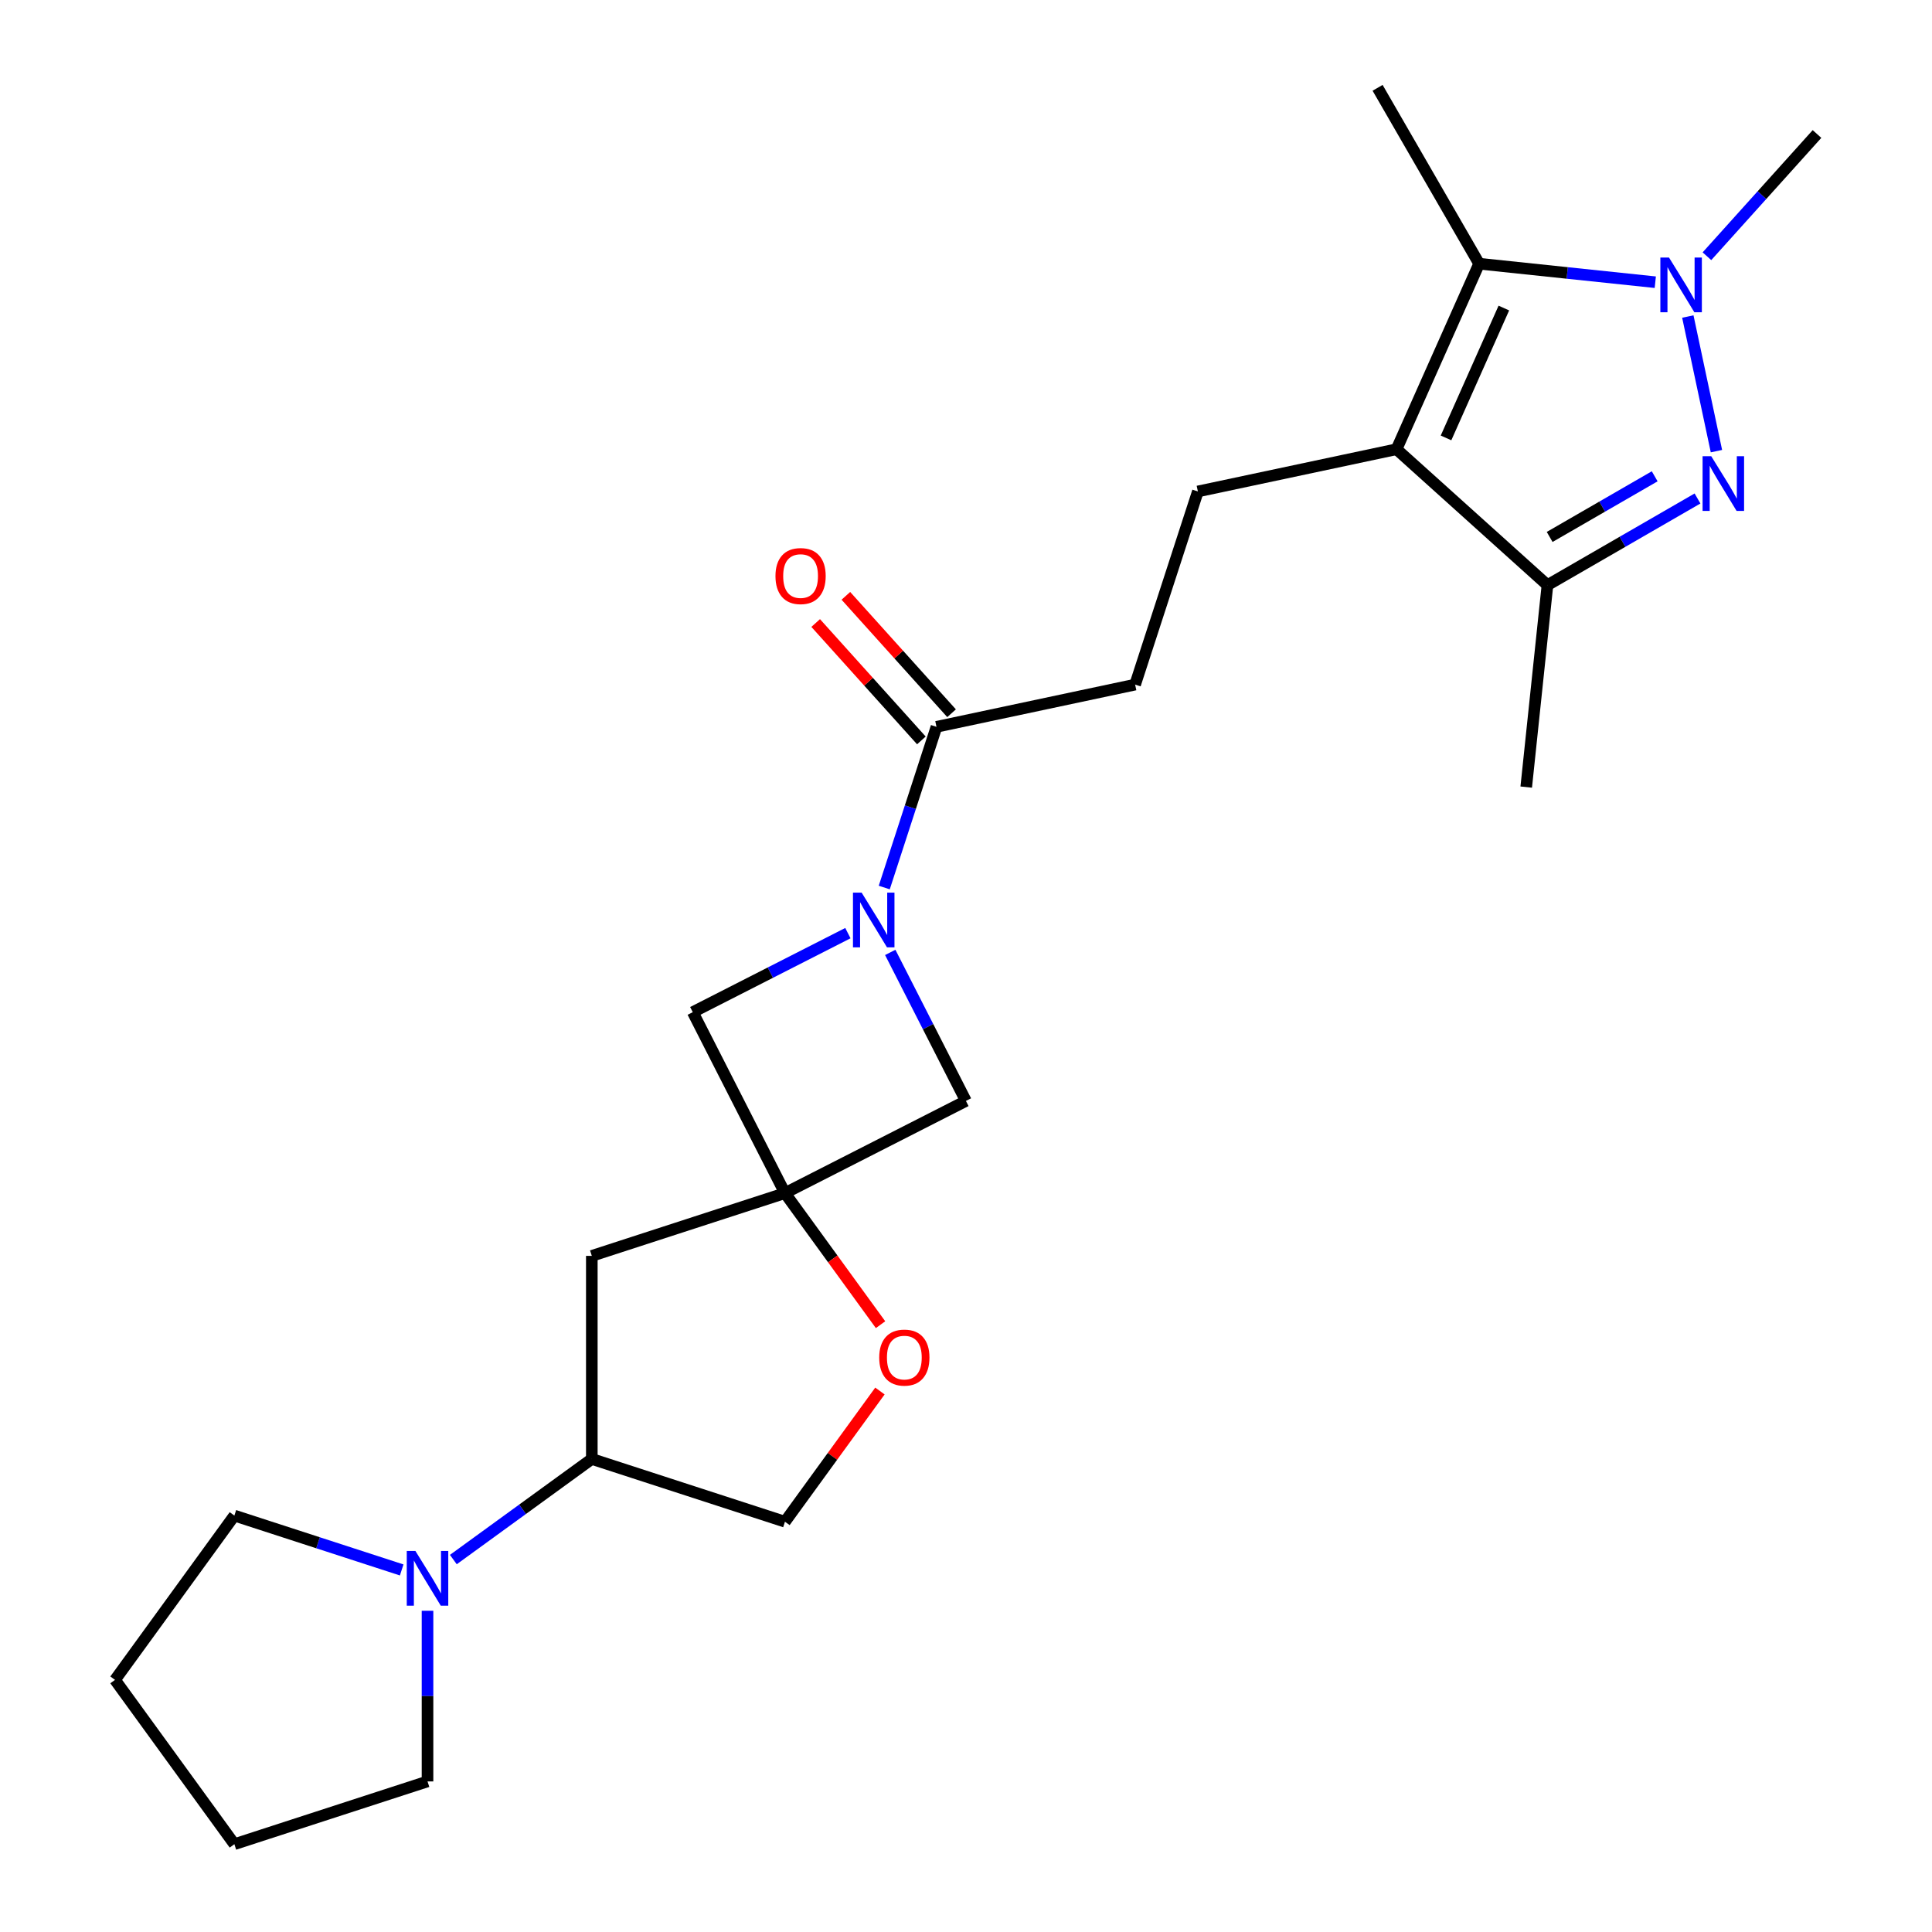 <?xml version='1.0' encoding='iso-8859-1'?>
<svg version='1.1' baseProfile='full'
              xmlns='http://www.w3.org/2000/svg'
                      xmlns:rdkit='http://www.rdkit.org/xml'
                      xmlns:xlink='http://www.w3.org/1999/xlink'
                  xml:space='preserve'
width='1000px' height='1000px' viewBox='0 0 1000 1000'>
<!-- END OF HEADER -->
<rect style='opacity:1.0;fill:#FFFFFF;stroke:none' width='1000' height='1000' x='0' y='0'> </rect>
<path class='bond-1' d='M 888.426,233.509 L 873.617,163.836' style='fill:none;fill-rule:evenodd;stroke:#0000FF;stroke-width:6px;stroke-linecap:butt;stroke-linejoin:miter;stroke-opacity:1' />
<path class='bond-5' d='M 878.627,258.015 L 839.793,280.436' style='fill:none;fill-rule:evenodd;stroke:#0000FF;stroke-width:6px;stroke-linecap:butt;stroke-linejoin:miter;stroke-opacity:1' />
<path class='bond-5' d='M 839.793,280.436 L 800.96,302.856' style='fill:none;fill-rule:evenodd;stroke:#000000;stroke-width:6px;stroke-linecap:butt;stroke-linejoin:miter;stroke-opacity:1' />
<path class='bond-5' d='M 856.465,246.535 L 829.282,262.229' style='fill:none;fill-rule:evenodd;stroke:#0000FF;stroke-width:6px;stroke-linecap:butt;stroke-linejoin:miter;stroke-opacity:1' />
<path class='bond-5' d='M 829.282,262.229 L 802.098,277.923' style='fill:none;fill-rule:evenodd;stroke:#000000;stroke-width:6px;stroke-linecap:butt;stroke-linejoin:miter;stroke-opacity:1' />
<path class='bond-0' d='M 722.843,232.519 L 800.96,302.856' style='fill:none;fill-rule:evenodd;stroke:#000000;stroke-width:6px;stroke-linecap:butt;stroke-linejoin:miter;stroke-opacity:1' />
<path class='bond-12' d='M 722.843,232.519 L 620.022,254.374' style='fill:none;fill-rule:evenodd;stroke:#000000;stroke-width:6px;stroke-linecap:butt;stroke-linejoin:miter;stroke-opacity:1' />
<path class='bond-24' d='M 722.843,232.519 L 765.598,136.489' style='fill:none;fill-rule:evenodd;stroke:#000000;stroke-width:6px;stroke-linecap:butt;stroke-linejoin:miter;stroke-opacity:1' />
<path class='bond-24' d='M 748.462,226.665 L 778.39,159.445' style='fill:none;fill-rule:evenodd;stroke:#000000;stroke-width:6px;stroke-linecap:butt;stroke-linejoin:miter;stroke-opacity:1' />
<path class='bond-2' d='M 856.772,146.072 L 811.185,141.28' style='fill:none;fill-rule:evenodd;stroke:#0000FF;stroke-width:6px;stroke-linecap:butt;stroke-linejoin:miter;stroke-opacity:1' />
<path class='bond-2' d='M 811.185,141.28 L 765.598,136.489' style='fill:none;fill-rule:evenodd;stroke:#000000;stroke-width:6px;stroke-linecap:butt;stroke-linejoin:miter;stroke-opacity:1' />
<path class='bond-17' d='M 883.507,132.63 L 911.992,100.995' style='fill:none;fill-rule:evenodd;stroke:#0000FF;stroke-width:6px;stroke-linecap:butt;stroke-linejoin:miter;stroke-opacity:1' />
<path class='bond-17' d='M 911.992,100.995 L 940.477,69.359' style='fill:none;fill-rule:evenodd;stroke:#000000;stroke-width:6px;stroke-linecap:butt;stroke-linejoin:miter;stroke-opacity:1' />
<path class='bond-18' d='M 765.598,136.489 L 713.039,45.455' style='fill:none;fill-rule:evenodd;stroke:#000000;stroke-width:6px;stroke-linecap:butt;stroke-linejoin:miter;stroke-opacity:1' />
<path class='bond-3' d='M 457.69,459.387 L 471.204,417.794' style='fill:none;fill-rule:evenodd;stroke:#0000FF;stroke-width:6px;stroke-linecap:butt;stroke-linejoin:miter;stroke-opacity:1' />
<path class='bond-3' d='M 471.204,417.794 L 484.718,376.202' style='fill:none;fill-rule:evenodd;stroke:#000000;stroke-width:6px;stroke-linecap:butt;stroke-linejoin:miter;stroke-opacity:1' />
<path class='bond-10' d='M 438.867,482.986 L 398.721,503.441' style='fill:none;fill-rule:evenodd;stroke:#0000FF;stroke-width:6px;stroke-linecap:butt;stroke-linejoin:miter;stroke-opacity:1' />
<path class='bond-10' d='M 398.721,503.441 L 358.575,523.897' style='fill:none;fill-rule:evenodd;stroke:#000000;stroke-width:6px;stroke-linecap:butt;stroke-linejoin:miter;stroke-opacity:1' />
<path class='bond-11' d='M 460.789,492.963 L 480.373,531.399' style='fill:none;fill-rule:evenodd;stroke:#0000FF;stroke-width:6px;stroke-linecap:butt;stroke-linejoin:miter;stroke-opacity:1' />
<path class='bond-11' d='M 480.373,531.399 L 499.958,569.835' style='fill:none;fill-rule:evenodd;stroke:#000000;stroke-width:6px;stroke-linecap:butt;stroke-linejoin:miter;stroke-opacity:1' />
<path class='bond-4' d='M 406.297,617.557 L 499.958,569.835' style='fill:none;fill-rule:evenodd;stroke:#000000;stroke-width:6px;stroke-linecap:butt;stroke-linejoin:miter;stroke-opacity:1' />
<path class='bond-8' d='M 406.297,617.557 L 431.034,651.604' style='fill:none;fill-rule:evenodd;stroke:#000000;stroke-width:6px;stroke-linecap:butt;stroke-linejoin:miter;stroke-opacity:1' />
<path class='bond-8' d='M 431.034,651.604 L 455.77,685.651' style='fill:none;fill-rule:evenodd;stroke:#FF0000;stroke-width:6px;stroke-linecap:butt;stroke-linejoin:miter;stroke-opacity:1' />
<path class='bond-9' d='M 406.297,617.557 L 306.324,650.041' style='fill:none;fill-rule:evenodd;stroke:#000000;stroke-width:6px;stroke-linecap:butt;stroke-linejoin:miter;stroke-opacity:1' />
<path class='bond-25' d='M 406.297,617.557 L 358.575,523.897' style='fill:none;fill-rule:evenodd;stroke:#000000;stroke-width:6px;stroke-linecap:butt;stroke-linejoin:miter;stroke-opacity:1' />
<path class='bond-19' d='M 800.96,302.856 L 789.972,407.398' style='fill:none;fill-rule:evenodd;stroke:#000000;stroke-width:6px;stroke-linecap:butt;stroke-linejoin:miter;stroke-opacity:1' />
<path class='bond-6' d='M 484.718,376.202 L 587.539,354.347' style='fill:none;fill-rule:evenodd;stroke:#000000;stroke-width:6px;stroke-linecap:butt;stroke-linejoin:miter;stroke-opacity:1' />
<path class='bond-16' d='M 492.53,369.168 L 465.175,338.788' style='fill:none;fill-rule:evenodd;stroke:#000000;stroke-width:6px;stroke-linecap:butt;stroke-linejoin:miter;stroke-opacity:1' />
<path class='bond-16' d='M 465.175,338.788 L 437.821,308.407' style='fill:none;fill-rule:evenodd;stroke:#FF0000;stroke-width:6px;stroke-linecap:butt;stroke-linejoin:miter;stroke-opacity:1' />
<path class='bond-16' d='M 476.907,383.236 L 449.552,352.855' style='fill:none;fill-rule:evenodd;stroke:#000000;stroke-width:6px;stroke-linecap:butt;stroke-linejoin:miter;stroke-opacity:1' />
<path class='bond-16' d='M 449.552,352.855 L 422.197,322.475' style='fill:none;fill-rule:evenodd;stroke:#FF0000;stroke-width:6px;stroke-linecap:butt;stroke-linejoin:miter;stroke-opacity:1' />
<path class='bond-7' d='M 234.65,807.232 L 270.487,781.195' style='fill:none;fill-rule:evenodd;stroke:#0000FF;stroke-width:6px;stroke-linecap:butt;stroke-linejoin:miter;stroke-opacity:1' />
<path class='bond-7' d='M 270.487,781.195 L 306.324,755.158' style='fill:none;fill-rule:evenodd;stroke:#000000;stroke-width:6px;stroke-linecap:butt;stroke-linejoin:miter;stroke-opacity:1' />
<path class='bond-20' d='M 221.282,833.733 L 221.282,877.898' style='fill:none;fill-rule:evenodd;stroke:#0000FF;stroke-width:6px;stroke-linecap:butt;stroke-linejoin:miter;stroke-opacity:1' />
<path class='bond-20' d='M 221.282,877.898 L 221.282,922.062' style='fill:none;fill-rule:evenodd;stroke:#000000;stroke-width:6px;stroke-linecap:butt;stroke-linejoin:miter;stroke-opacity:1' />
<path class='bond-21' d='M 207.915,812.601 L 164.612,798.531' style='fill:none;fill-rule:evenodd;stroke:#0000FF;stroke-width:6px;stroke-linecap:butt;stroke-linejoin:miter;stroke-opacity:1' />
<path class='bond-21' d='M 164.612,798.531 L 121.31,784.462' style='fill:none;fill-rule:evenodd;stroke:#000000;stroke-width:6px;stroke-linecap:butt;stroke-linejoin:miter;stroke-opacity:1' />
<path class='bond-15' d='M 455.451,719.987 L 430.874,753.814' style='fill:none;fill-rule:evenodd;stroke:#FF0000;stroke-width:6px;stroke-linecap:butt;stroke-linejoin:miter;stroke-opacity:1' />
<path class='bond-15' d='M 430.874,753.814 L 406.297,787.641' style='fill:none;fill-rule:evenodd;stroke:#000000;stroke-width:6px;stroke-linecap:butt;stroke-linejoin:miter;stroke-opacity:1' />
<path class='bond-13' d='M 306.324,650.041 L 306.324,755.158' style='fill:none;fill-rule:evenodd;stroke:#000000;stroke-width:6px;stroke-linecap:butt;stroke-linejoin:miter;stroke-opacity:1' />
<path class='bond-14' d='M 620.022,254.374 L 587.539,354.347' style='fill:none;fill-rule:evenodd;stroke:#000000;stroke-width:6px;stroke-linecap:butt;stroke-linejoin:miter;stroke-opacity:1' />
<path class='bond-26' d='M 306.324,755.158 L 406.297,787.641' style='fill:none;fill-rule:evenodd;stroke:#000000;stroke-width:6px;stroke-linecap:butt;stroke-linejoin:miter;stroke-opacity:1' />
<path class='bond-23' d='M 221.282,922.062 L 121.31,954.545' style='fill:none;fill-rule:evenodd;stroke:#000000;stroke-width:6px;stroke-linecap:butt;stroke-linejoin:miter;stroke-opacity:1' />
<path class='bond-22' d='M 121.31,784.462 L 59.523,869.504' style='fill:none;fill-rule:evenodd;stroke:#000000;stroke-width:6px;stroke-linecap:butt;stroke-linejoin:miter;stroke-opacity:1' />
<path class='bond-27' d='M 59.523,869.504 L 121.31,954.545' style='fill:none;fill-rule:evenodd;stroke:#000000;stroke-width:6px;stroke-linecap:butt;stroke-linejoin:miter;stroke-opacity:1' />
<path  class='atom-0' d='M 885.735 236.137
L 895.015 251.137
Q 895.935 252.617, 897.415 255.297
Q 898.895 257.977, 898.975 258.137
L 898.975 236.137
L 902.735 236.137
L 902.735 264.457
L 898.855 264.457
L 888.895 248.057
Q 887.735 246.137, 886.495 243.937
Q 885.295 241.737, 884.935 241.057
L 884.935 264.457
L 881.255 264.457
L 881.255 236.137
L 885.735 236.137
' fill='#0000FF'/>
<path  class='atom-2' d='M 863.879 133.317
L 873.159 148.317
Q 874.079 149.797, 875.559 152.477
Q 877.039 155.157, 877.119 155.317
L 877.119 133.317
L 880.879 133.317
L 880.879 161.637
L 876.999 161.637
L 867.039 145.237
Q 865.879 143.317, 864.639 141.117
Q 863.439 138.917, 863.079 138.237
L 863.079 161.637
L 859.399 161.637
L 859.399 133.317
L 863.879 133.317
' fill='#0000FF'/>
<path  class='atom-4' d='M 445.975 462.015
L 455.255 477.015
Q 456.175 478.495, 457.655 481.175
Q 459.135 483.855, 459.215 484.015
L 459.215 462.015
L 462.975 462.015
L 462.975 490.335
L 459.095 490.335
L 449.135 473.935
Q 447.975 472.015, 446.735 469.815
Q 445.535 467.615, 445.175 466.935
L 445.175 490.335
L 441.495 490.335
L 441.495 462.015
L 445.975 462.015
' fill='#0000FF'/>
<path  class='atom-8' d='M 215.022 802.785
L 224.302 817.785
Q 225.222 819.265, 226.702 821.945
Q 228.182 824.625, 228.262 824.785
L 228.262 802.785
L 232.022 802.785
L 232.022 831.105
L 228.142 831.105
L 218.182 814.705
Q 217.022 812.785, 215.782 810.585
Q 214.582 808.385, 214.222 807.705
L 214.222 831.105
L 210.542 831.105
L 210.542 802.785
L 215.022 802.785
' fill='#0000FF'/>
<path  class='atom-9' d='M 455.084 702.679
Q 455.084 695.879, 458.444 692.079
Q 461.804 688.279, 468.084 688.279
Q 474.364 688.279, 477.724 692.079
Q 481.084 695.879, 481.084 702.679
Q 481.084 709.559, 477.684 713.479
Q 474.284 717.359, 468.084 717.359
Q 461.844 717.359, 458.444 713.479
Q 455.084 709.599, 455.084 702.679
M 468.084 714.159
Q 472.404 714.159, 474.724 711.279
Q 477.084 708.359, 477.084 702.679
Q 477.084 697.119, 474.724 694.319
Q 472.404 691.479, 468.084 691.479
Q 463.764 691.479, 461.404 694.279
Q 459.084 697.079, 459.084 702.679
Q 459.084 708.399, 461.404 711.279
Q 463.764 714.159, 468.084 714.159
' fill='#FF0000'/>
<path  class='atom-17' d='M 401.381 298.164
Q 401.381 291.364, 404.741 287.564
Q 408.101 283.764, 414.381 283.764
Q 420.661 283.764, 424.021 287.564
Q 427.381 291.364, 427.381 298.164
Q 427.381 305.044, 423.981 308.964
Q 420.581 312.844, 414.381 312.844
Q 408.141 312.844, 404.741 308.964
Q 401.381 305.084, 401.381 298.164
M 414.381 309.644
Q 418.701 309.644, 421.021 306.764
Q 423.381 303.844, 423.381 298.164
Q 423.381 292.604, 421.021 289.804
Q 418.701 286.964, 414.381 286.964
Q 410.061 286.964, 407.701 289.764
Q 405.381 292.564, 405.381 298.164
Q 405.381 303.884, 407.701 306.764
Q 410.061 309.644, 414.381 309.644
' fill='#FF0000'/>
</svg>

